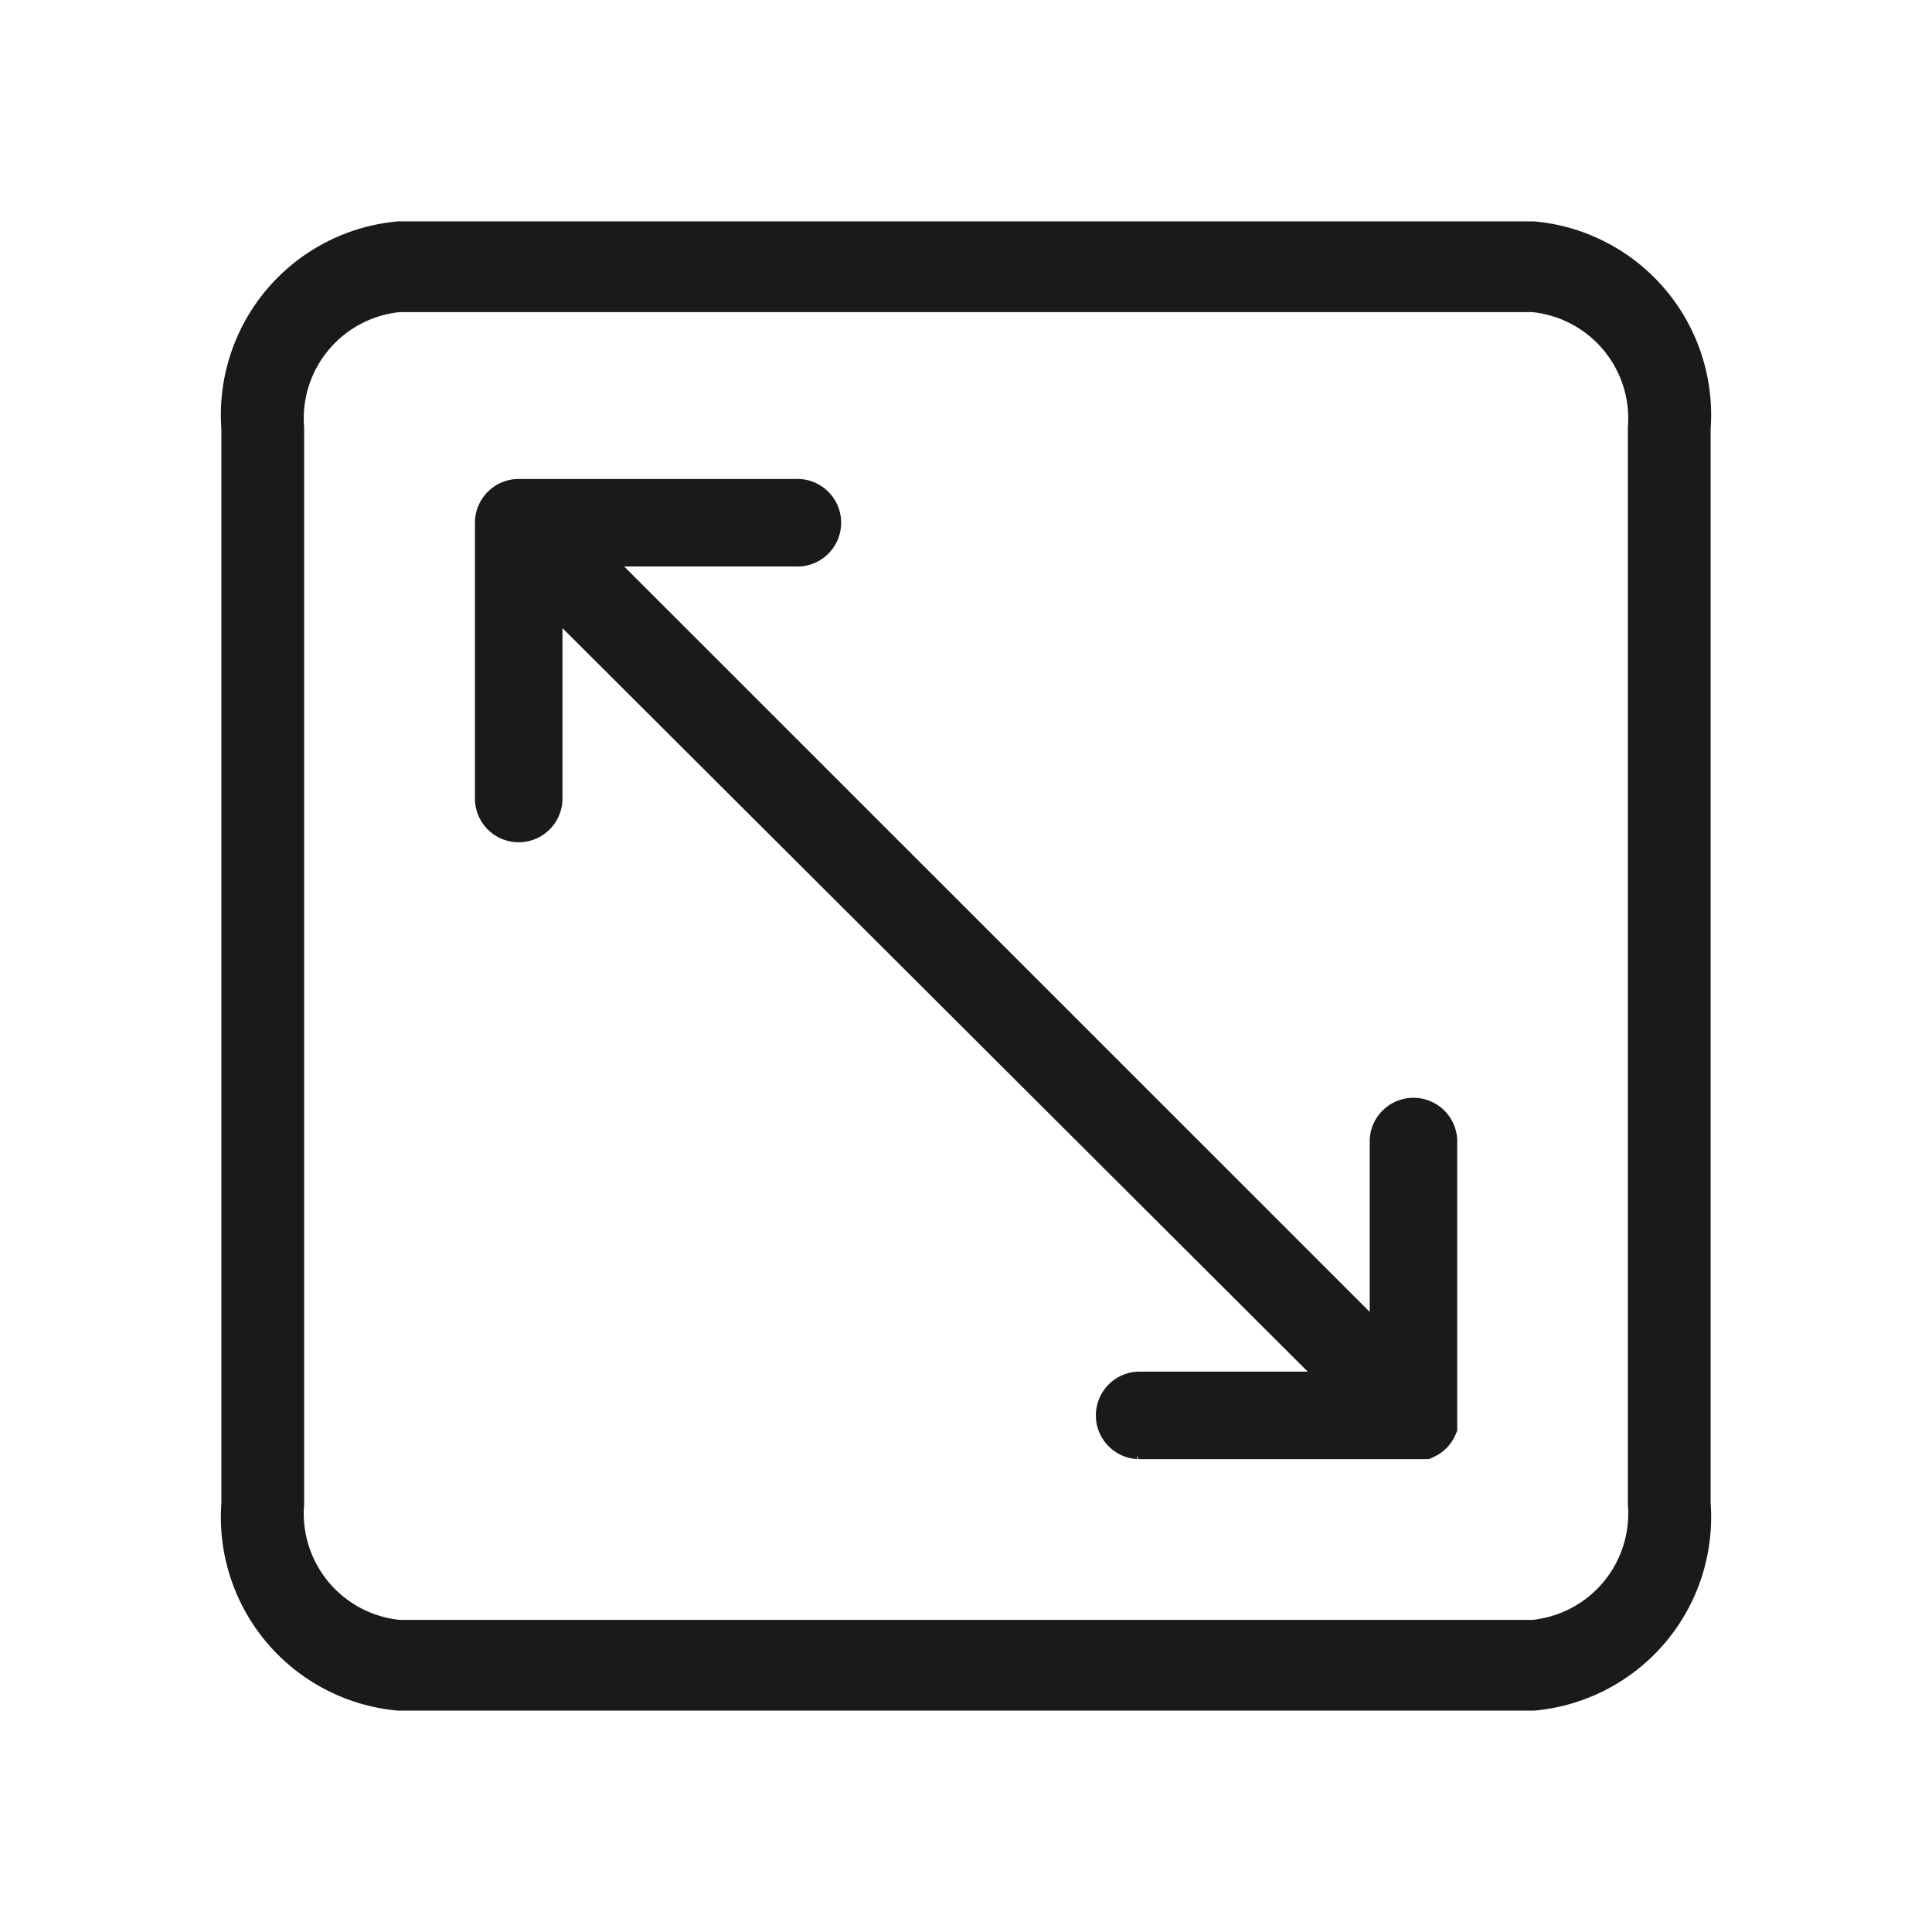 <svg xmlns="http://www.w3.org/2000/svg" width="24" height="24" viewBox="0 0 24 24"><g transform="translate(12961 2289)"><rect width="24" height="24" transform="translate(-12961 -2289)" fill="none"/><g transform="translate(-12961 -2289)"><rect width="24" height="24" fill="none"/><path d="M1.955,40h14.09A2.162,2.162,0,0,1,18,42.318V55.682A2.162,2.162,0,0,1,16.045,58H1.955A2.162,2.162,0,0,1,0,55.682V42.318A2.162,2.162,0,0,1,1.955,40ZM.528,55.682a1.578,1.578,0,0,0,1.427,1.691h14.09a1.578,1.578,0,0,0,1.427-1.691V42.318a1.578,1.578,0,0,0-1.427-1.691H1.955A1.578,1.578,0,0,0,.528,42.318Z" transform="translate(3 -37)" fill="#1a1a1a" stroke="#1a1a1a" stroke-width="0.5"/><path d="M108.294,104h3.444a.294.294,0,1,1,0,.587H109L119.115,114.7v-2.736a.294.294,0,0,1,.587,0v3.444c0,.01,0,.019,0,.029s0,.008,0,.012,0,.011,0,.016,0,.01,0,.014l0,.014,0,.014,0,.013-.006.013-.006.013-.007.012-.008.013-.009.013-.008.01-.018.02h0l-.02.018-.01.008-.013.009-.013.008-.012.007-.013.006-.013.006-.013,0-.014,0-.013,0-.015,0-.015,0-.013,0h-3.473a.294.294,0,0,1,0-.587H118.7L108.587,105v2.736a.294.294,0,0,1-.587,0v-3.444A.294.294,0,0,1,108.294,104Z" transform="translate(-101.85 -97.8)" fill="#1a1a1a" stroke="#1a1a1a" stroke-width="0.5"/></g></g></svg>